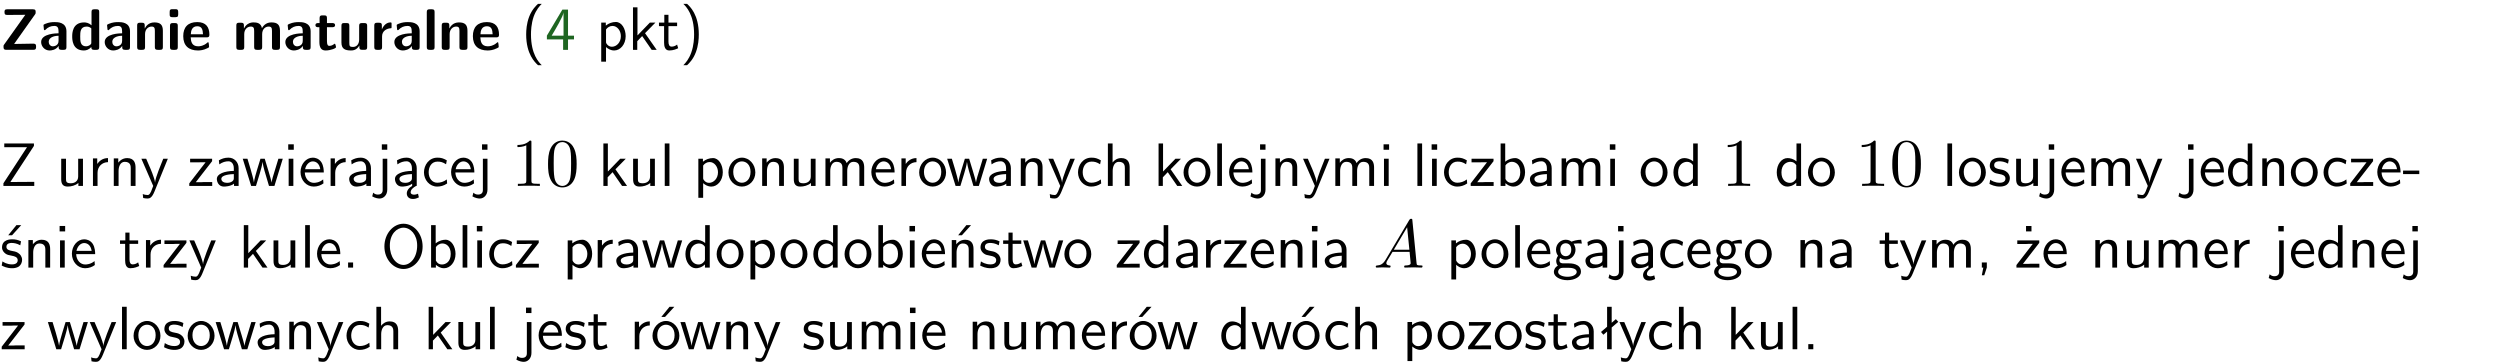 <?xml version="1.0" encoding="UTF-8"?>
<svg width="366pt" height="53pt" version="1.2" viewBox="0 0 366 53" xmlns="http://www.w3.org/2000/svg" xmlns:xlink="http://www.w3.org/1999/xlink">
 <defs>
  <symbol id="glyph0-1" overflow="visible">
   <path d="m5.141-5.203c0.078-0.109 0.078-0.125 0.078-0.312 0-0.234 0-0.422-0.406-0.422h-3.75c-0.359 0-0.406 0.141-0.406 0.422 0 0.406 0.172 0.406 0.516 0.406 0.75 0 1.484-0.016 2.234-0.016h0.297l-3.094 4.344c-0.094 0.109-0.094 0.125-0.094 0.297v0.078c0 0.297 0.094 0.406 0.422 0.406h3.922c0.328 0 0.422-0.109 0.422-0.406v-0.078c0-0.422-0.203-0.422-0.5-0.422-0.75 0-1.938 0.031-2.719 0.047z"/>
  </symbol>
  <symbol id="glyph0-2" overflow="visible">
   <path d="m3.969-2.703c0-1.359-1.297-1.359-1.719-1.359-0.406 0-0.844 0.031-1.406 0.266-0.188 0.078-0.234 0.109-0.234 0.203 0 0.062 0.062 0.547 0.062 0.625 0.016 0.047 0.062 0.094 0.109 0.094s0.078-0.031 0.094-0.047c0.375-0.391 0.797-0.578 1.328-0.578 0.469 0 0.609 0.281 0.609 0.781v0.297c-0.297 0-2.547 0.031-2.547 1.281 0 0.594 0.484 1.234 1.234 1.234 0.297 0 0.938-0.078 1.328-0.672v0.172c0 0.266 0.062 0.406 0.422 0.406h0.312c0.328 0 0.406-0.109 0.406-0.406zm-1.156 1.391c0 0.797-0.812 0.797-0.844 0.797-0.359 0-0.594-0.312-0.594-0.641 0-0.844 1.188-0.906 1.438-0.906z"/>
  </symbol>
  <symbol id="glyph0-3" overflow="visible">
   <path d="m4.266-5.531c0-0.281-0.047-0.406-0.406-0.406h-0.312c-0.328 0-0.406 0.109-0.406 0.406v1.938c-0.391-0.359-0.812-0.422-1.078-0.422-1.75 0-1.75 1.641-1.75 2.062 0 0.391 0 2.047 1.703 2.047 0.359 0 0.719-0.109 1.094-0.5 0 0.328 0.125 0.406 0.406 0.406h0.344c0.328 0 0.406-0.109 0.406-0.406zm-1.156 4.453c0 0.156 0 0.234-0.25 0.406-0.219 0.125-0.406 0.156-0.516 0.156-0.859 0-0.859-0.797-0.859-1.438s0-1.453 0.953-1.453c0.25 0 0.484 0.094 0.672 0.266z"/>
  </symbol>
  <symbol id="glyph0-4" overflow="visible">
   <path d="m4.281-2.781c0-0.891-0.375-1.234-1.25-1.234-0.906 0-1.281 0.656-1.391 0.875h-0.016v-0.422c0-0.281-0.062-0.406-0.406-0.406h-0.297c-0.312 0-0.406 0.094-0.406 0.406v3.156c0 0.297 0.094 0.406 0.406 0.406h0.344c0.328 0 0.406-0.109 0.406-0.406v-1.891c0-0.75 0.5-1.109 0.953-1.109 0.406 0 0.484 0.203 0.484 0.641v2.359c0 0.266 0.062 0.406 0.422 0.406h0.344c0.328 0 0.406-0.109 0.406-0.406z"/>
  </symbol>
  <symbol id="glyph0-5" overflow="visible">
   <path d="m0.875-5.953c-0.281 0-0.406 0.047-0.406 0.391v0.406c0 0.266 0.078 0.375 0.391 0.375h0.453c0.406 0 0.406-0.172 0.406-0.578s0-0.594-0.406-0.594zm0.781 2.438c0-0.266-0.062-0.406-0.406-0.406h-0.312c-0.312 0-0.422 0.094-0.422 0.406v3.109c0 0.297 0.094 0.406 0.422 0.406h0.312c0.328 0 0.406-0.109 0.406-0.406z"/>
  </symbol>
  <symbol id="glyph0-6" overflow="visible">
   <path d="m3.688-1.828c0.203 0 0.406-0.016 0.406-0.391 0-1.109-0.5-1.844-1.781-1.844-1.375 0-2.047 0.766-2.047 2.062 0 1.406 0.812 2.094 2.156 2.094 0.328 0 0.812-0.047 1.375-0.328 0.188-0.094 0.25-0.109 0.25-0.219 0-0.062-0.016-0.312-0.031-0.375-0.031-0.266-0.047-0.281-0.125-0.281-0.031 0-0.047 0-0.141 0.094-0.5 0.438-1.016 0.5-1.297 0.5-0.969 0-1.062-0.766-1.094-1.312zm-2.312-0.453c0.016-0.531 0.188-1.172 0.938-1.172 0.688 0 0.812 0.5 0.844 1.172z"/>
  </symbol>
  <symbol id="glyph0-7" overflow="visible">
   <path d="m6.906-2.781c0-0.891-0.375-1.234-1.25-1.234-0.609 0-1.078 0.281-1.391 0.844-0.141-0.812-0.859-0.844-1.219-0.844-0.172 0-0.531 0-0.922 0.281-0.266 0.203-0.422 0.469-0.484 0.594h-0.016v-0.422c0-0.281-0.062-0.406-0.406-0.406h-0.297c-0.312 0-0.406 0.094-0.406 0.406v3.156c0 0.297 0.094 0.406 0.406 0.406h0.344c0.328 0 0.406-0.109 0.406-0.406v-1.891c0-0.781 0.531-1.109 0.953-1.109 0.406 0 0.5 0.188 0.5 0.641v2.359c0 0.297 0.094 0.406 0.406 0.406h0.344c0.328 0 0.422-0.109 0.422-0.406v-1.891c0-0.781 0.516-1.109 0.938-1.109 0.406 0 0.5 0.188 0.5 0.641v2.359c0 0.297 0.094 0.406 0.406 0.406h0.344c0.328 0 0.422-0.109 0.422-0.406z"/>
  </symbol>
  <symbol id="glyph0-8" overflow="visible">
   <path d="m1.859-3.312h0.766c0.109 0 0.422 0 0.422-0.297 0-0.312-0.312-0.312-0.422-0.312h-0.766v-0.703c0-0.281-0.047-0.422-0.406-0.422h-0.266c-0.312 0-0.406 0.094-0.406 0.422v0.703h-0.203c-0.094 0-0.406 0-0.406 0.312 0 0.297 0.312 0.297 0.406 0.297h0.172v2.172c0 0.859 0.312 1.234 0.906 1.234 0.078 0 0.453 0 0.891-0.141 0.156-0.031 0.641-0.188 0.641-0.359 0-0.016-0.016-0.078-0.062-0.266-0.047-0.172-0.062-0.219-0.141-0.219-0.031 0-0.047 0.016-0.094 0.062-0.094 0.062-0.328 0.25-0.688 0.25-0.203 0-0.344-0.141-0.344-0.703z"/>
  </symbol>
  <symbol id="glyph0-9" overflow="visible">
   <path d="m4.281-3.516c0-0.266-0.062-0.406-0.406-0.406h-0.344c-0.328 0-0.422 0.109-0.422 0.406v2.031c0 0.562-0.297 1.062-0.906 1.062-0.469 0-0.531-0.125-0.531-0.578v-2.516c0-0.266-0.047-0.406-0.406-0.406h-0.344c-0.312 0-0.406 0.094-0.406 0.406v2.438c0 0.922 0.5 1.172 1.391 1.172 0.219 0 0.828 0 1.234-0.734v0.234c0 0.266 0.062 0.406 0.406 0.406h0.328c0.328 0 0.406-0.109 0.406-0.406z"/>
  </symbol>
  <symbol id="glyph0-10" overflow="visible">
   <path d="m1.656-1.969c0-0.812 0.688-1.141 1.219-1.188 0.156 0 0.172 0 0.172-0.219v-0.406c0-0.172 0-0.234-0.156-0.234-0.234 0-0.859 0.078-1.266 1.016v-0.562c0-0.281-0.062-0.406-0.422-0.406h-0.266c-0.312 0-0.422 0.094-0.422 0.406v3.156c0 0.297 0.094 0.406 0.422 0.406h0.312c0.328 0 0.406-0.109 0.406-0.406z"/>
  </symbol>
  <symbol id="glyph0-11" overflow="visible">
   <path d="m1.656-5.531c0-0.281-0.062-0.406-0.406-0.406h-0.312c-0.312 0-0.422 0.094-0.422 0.406v5.125c0 0.297 0.094 0.406 0.422 0.406h0.312c0.328 0 0.406-0.109 0.406-0.406z"/>
  </symbol>
  <symbol id="glyph1-1" overflow="visible">
   <path d="m2.438-6.734c-0.297 0.281-0.891 0.828-1.312 1.922-0.359 0.969-0.422 1.922-0.422 2.562 0 2.906 1.297 4.094 1.734 4.5h0.547c-0.438-0.438-1.578-1.594-1.578-4.5 0-0.5 0.031-1.547 0.391-2.609 0.375-1.031 0.891-1.578 1.188-1.875z"/>
  </symbol>
  <symbol id="glyph1-2" overflow="visible">
   <path d="m3.344-1.531h0.875v-0.547h-0.875v-3.812h-0.828l-2.266 3.812v0.547h2.375v1.531h0.719zm-2.391-0.547c0.469-0.781 1.734-2.906 1.734-3.406v3.406z"/>
  </symbol>
  <symbol id="glyph1-3" overflow="visible">
   <path d="m1.438-0.406c0.281 0.25 0.672 0.5 1.203 0.5 0.875 0 1.672-0.875 1.672-2.094 0-1.078-0.578-2.078-1.438-2.078-0.531 0-1.047 0.188-1.469 0.531v-0.438h-0.672v5.719h0.703zm0-2.578c0.219-0.312 0.562-0.516 0.953-0.516 0.672 0 1.219 0.672 1.219 1.5 0 0.922-0.641 1.547-1.312 1.547-0.344 0-0.594-0.172-0.766-0.422-0.094-0.125-0.094-0.141-0.094-0.312z"/>
  </symbol>
  <symbol id="glyph1-4" overflow="visible">
   <path d="m2.516-2.438 1.516-1.547h-0.812l-1.812 1.875v-4.109h-0.656v6.219h0.625v-1.266l0.719-0.75 1.391 2.016h0.734z"/>
  </symbol>
  <symbol id="glyph1-5" overflow="visible">
   <path d="m1.562-3.469h1.266v-0.516h-1.266v-1.141h-0.609v1.141h-0.781v0.516h0.75v2.406c0 0.531 0.125 1.156 0.75 1.156s1.078-0.219 1.312-0.328l-0.156-0.531c-0.234 0.188-0.516 0.297-0.797 0.297-0.344 0-0.469-0.281-0.469-0.75z"/>
  </symbol>
  <symbol id="glyph1-6" overflow="visible">
   <path d="m1.047 2.25c0.297-0.281 0.891-0.828 1.297-1.922 0.359-0.969 0.422-1.922 0.422-2.578 0-2.891-1.281-4.078-1.719-4.484h-0.547c0.438 0.438 1.578 1.594 1.578 4.484 0 0.516-0.031 1.562-0.406 2.625-0.359 1.031-0.875 1.578-1.172 1.875z"/>
  </symbol>
  <symbol id="glyph1-7" overflow="visible">
   <path d="m4.969-5.859v-0.359h-4.344v0.547h1.781 0.328 1.219l-3.453 5.281v0.391h4.516v-0.594h-0.859c-0.781 0-1.578 0.016-2.359 0.016h-0.281z"/>
  </symbol>
  <symbol id="glyph1-8" overflow="visible">
   <path d="m3.906-3.984h-0.703v2.609c0 0.672-0.5 0.984-1.078 0.984-0.641 0-0.703-0.234-0.703-0.625v-2.969h-0.703v3c0 0.656 0.219 1.078 0.953 1.078 0.484 0 1.125-0.141 1.562-0.531v0.438h0.672z"/>
  </symbol>
  <symbol id="glyph1-9" overflow="visible">
   <path d="m1.406-1.922c0-0.891 0.641-1.547 1.531-1.562v-0.594c-0.797 0-1.297 0.453-1.578 0.859v-0.812h-0.625v4.031h0.672z"/>
  </symbol>
  <symbol id="glyph1-10" overflow="visible">
   <path d="m3.906-2.672c0-0.594-0.141-1.406-1.234-1.406-0.812 0-1.25 0.609-1.297 0.672v-0.625h-0.656v4.031h0.703v-2.203c0-0.594 0.234-1.328 0.906-1.328 0.859 0 0.875 0.641 0.875 0.922v2.609h0.703z"/>
  </symbol>
  <symbol id="glyph1-11" overflow="visible">
   <path d="m4-3.984h-0.672c-1.172 2.859-1.188 3.266-1.188 3.469h-0.016c-0.047-0.594-0.766-2.266-0.812-2.344l-0.484-1.125h-0.703l1.734 3.984c-0.094 0.281-0.281 0.719-0.312 0.812-0.234 0.516-0.391 0.516-0.516 0.516-0.141 0-0.438-0.031-0.703-0.141l0.062 0.578c0.188 0.047 0.438 0.078 0.641 0.078 0.312 0 0.641-0.109 1.016-1.031z"/>
  </symbol>
  <symbol id="glyph1-12" overflow="visible">
   <path d="m3.594-3.625v-0.359h-3.219v0.531h1.25c0.109 0 0.219-0.016 0.328-0.016h0.688l-2.391 3.094v0.375h3.359v-0.562h-1.328c-0.109 0-0.203 0.016-0.312 0.016h-0.766z"/>
  </symbol>
  <symbol id="glyph1-13" overflow="visible">
   <path d="m3.578-2.594c0-0.906-0.656-1.547-1.484-1.547-0.578 0-0.984 0.156-1.406 0.391l0.062 0.594c0.453-0.328 0.906-0.453 1.344-0.453 0.422 0 0.781 0.359 0.781 1.031v0.375c-1.344 0.031-2.484 0.406-2.484 1.188 0 0.391 0.25 1.109 1.031 1.109 0.125 0 0.969-0.016 1.484-0.422v0.328h0.672zm-0.703 1.406c0 0.172 0 0.391-0.297 0.562-0.266 0.172-0.609 0.172-0.703 0.172-0.438 0-0.828-0.203-0.828-0.578 0-0.625 1.453-0.688 1.828-0.703z"/>
  </symbol>
  <symbol id="glyph1-14" overflow="visible">
   <path d="m5.984-3.984h-0.641l-0.578 1.906c-0.109 0.312-0.375 1.203-0.422 1.594-0.031-0.281-0.266-1.078-0.422-1.594l-0.578-1.906h-0.625l-0.516 1.688c-0.094 0.312-0.406 1.344-0.438 1.797-0.047-0.422-0.344-1.438-0.484-1.938l-0.469-1.547h-0.688l1.234 3.984h0.703c0.047-0.141 0.359-1.141 0.562-1.844 0.125-0.422 0.375-1.297 0.391-1.641h0.016c0.016 0.25 0.172 0.875 0.281 1.266l0.656 2.219h0.797z"/>
  </symbol>
  <symbol id="glyph1-15" overflow="visible">
   <path d="m1.469-6.094h-0.812v0.797h0.812zm-0.062 2.109h-0.688v3.984h0.688z"/>
  </symbol>
  <symbol id="glyph1-16" overflow="visible">
   <path d="m3.719-1.969c0-0.297-0.016-0.969-0.359-1.516-0.375-0.547-0.922-0.656-1.25-0.656-0.984 0-1.797 0.953-1.797 2.109 0 1.188 0.859 2.125 1.938 2.125 0.562 0 1.078-0.203 1.422-0.469l-0.047-0.578c-0.562 0.469-1.156 0.5-1.359 0.5-0.719 0-1.297-0.625-1.328-1.516zm-2.734-0.484c0.141-0.688 0.625-1.141 1.125-1.141 0.469 0 0.969 0.312 1.094 1.141z"/>
  </symbol>
  <symbol id="glyph1-17" overflow="visible">
   <path d="m1.656-6.094h-0.797v0.797h0.797zm-2.203 7.625c0.438 0.25 0.844 0.312 1.078 0.312 0.562 0 1.125-0.469 1.125-1.312v-4.516h-0.672v4.594c0 0.578-0.453 0.656-0.703 0.656-0.266 0-0.5-0.094-0.688-0.281z"/>
  </symbol>
  <symbol id="glyph1-18" overflow="visible">
   <path d="m2.875-1.188c0 0.172 0 0.391-0.297 0.562-0.266 0.172-0.609 0.172-0.703 0.172-0.438 0-0.828-0.203-0.828-0.578 0-0.625 1.453-0.688 1.828-0.703zm-0.188 2.125c0-0.406 0.375-0.703 0.797-0.938h0.094v-2.594c0-0.906-0.656-1.547-1.484-1.547-0.578 0-0.984 0.156-1.406 0.391l0.062 0.594c0.453-0.328 0.906-0.453 1.344-0.453 0.422 0 0.781 0.359 0.781 1.031v0.375c-1.344 0.031-2.484 0.406-2.484 1.188 0 0.391 0.25 1.109 1.031 1.109 0.125 0 0.969-0.016 1.484-0.422v0.328c-0.453 0.25-0.812 0.688-0.781 1.141 0.016 0.391 0.281 0.766 0.891 0.766 0.297 0 0.516-0.062 0.875-0.234l-0.125-0.531c-0.203 0.094-0.406 0.141-0.594 0.141-0.25-0.031-0.469-0.078-0.484-0.344z"/>
  </symbol>
  <symbol id="glyph1-19" overflow="visible">
   <path d="m3.672-3.75c-0.531-0.297-0.828-0.391-1.375-0.391-1.25 0-1.969 1.094-1.969 2.156 0 1.109 0.812 2.078 1.938 2.078 0.484 0 0.969-0.125 1.453-0.453l-0.047-0.594c-0.469 0.359-0.953 0.484-1.406 0.484-0.734 0-1.25-0.656-1.25-1.531 0-0.703 0.344-1.562 1.297-1.562 0.453 0 0.766 0.078 1.25 0.391z"/>
  </symbol>
  <symbol id="glyph1-20" overflow="visible">
   <path d="m1.406-6.219h-0.688v6.219h0.688z"/>
  </symbol>
  <symbol id="glyph1-21" overflow="visible">
   <path d="m4.203-1.969c0-1.203-0.891-2.172-1.953-2.172-1.109 0-1.984 1-1.984 2.172s0.922 2.062 1.969 2.062c1.078 0 1.969-0.906 1.969-2.062zm-1.969 1.5c-0.625 0-1.266-0.516-1.266-1.594s0.688-1.531 1.266-1.531c0.625 0 1.266 0.469 1.266 1.531s-0.609 1.594-1.266 1.594z"/>
  </symbol>
  <symbol id="glyph1-22" overflow="visible">
   <path d="m6.391-2.672c0-0.609-0.141-1.406-1.219-1.406-0.547 0-1.016 0.25-1.344 0.734-0.234-0.688-0.859-0.734-1.141-0.734-0.656 0-1.078 0.359-1.312 0.688v-0.641h-0.656v4.031h0.703v-2.203c0-0.609 0.25-1.328 0.906-1.328 0.844 0 0.875 0.578 0.875 0.922v2.609h0.703v-2.203c0-0.609 0.25-1.328 0.906-1.328 0.844 0 0.875 0.578 0.875 0.922v2.609h0.703z"/>
  </symbol>
  <symbol id="glyph1-23" overflow="visible">
   <path d="m3.906-2.672c0-0.594-0.141-1.406-1.234-1.406-0.562 0-0.984 0.281-1.266 0.641v-2.781h-0.688v6.219h0.703v-2.203c0-0.594 0.234-1.328 0.906-1.328 0.859 0 0.875 0.641 0.875 0.922v2.609h0.703z"/>
  </symbol>
  <symbol id="glyph1-24" overflow="visible">
   <path d="m1.406-6.219h-0.672v6.219h0.703v-0.406c0.219 0.188 0.594 0.5 1.203 0.5 0.891 0 1.672-0.891 1.672-2.094 0-1.109-0.625-2.078-1.453-2.078-0.359 0-0.906 0.094-1.453 0.531zm0.031 3.219c0.141-0.219 0.469-0.531 0.953-0.531 0.531 0 1.219 0.391 1.219 1.531 0 1.172-0.75 1.547-1.297 1.547-0.359 0-0.656-0.156-0.875-0.562z"/>
  </symbol>
  <symbol id="glyph1-25" overflow="visible">
   <path d="m3.891-6.219h-0.672v2.625c-0.469-0.391-0.969-0.484-1.312-0.484-0.891 0-1.578 0.938-1.578 2.094 0 1.172 0.688 2.078 1.531 2.078 0.297 0 0.828-0.078 1.328-0.562v0.469h0.703zm-0.703 4.969c0 0.125 0 0.297-0.297 0.547-0.203 0.188-0.422 0.25-0.656 0.25-0.562 0-1.219-0.422-1.219-1.531 0-1.188 0.781-1.547 1.312-1.547 0.391 0 0.672 0.203 0.859 0.484z"/>
  </symbol>
  <symbol id="glyph1-26" overflow="visible">
   <path d="m3.078-3.844c-0.469-0.219-0.828-0.297-1.297-0.297-0.219 0-1.484 0-1.484 1.188 0 0.438 0.266 0.719 0.484 0.891 0.281 0.203 0.469 0.234 0.969 0.328 0.328 0.062 0.844 0.172 0.844 0.656 0 0.609-0.703 0.609-0.844 0.609-0.734 0-1.234-0.328-1.391-0.438l-0.109 0.609c0.281 0.141 0.781 0.391 1.516 0.391 0.156 0 0.641 0 1.031-0.281 0.281-0.219 0.438-0.578 0.438-0.953 0-0.5-0.344-0.812-0.359-0.828-0.344-0.312-0.594-0.375-1.031-0.453-0.5-0.094-0.906-0.188-0.906-0.625 0-0.562 0.641-0.562 0.75-0.562 0.297 0 0.766 0.047 1.281 0.344z"/>
  </symbol>
  <symbol id="glyph1-27" overflow="visible">
   <path d="m2.469-1.734v-0.516h-2.375v0.516z"/>
  </symbol>
  <symbol id="glyph1-28" overflow="visible">
   <path d="m3.078-3.844c-0.469-0.219-0.828-0.297-1.297-0.297-0.219 0-1.484 0-1.484 1.188 0 0.438 0.266 0.719 0.484 0.891 0.281 0.203 0.469 0.234 0.969 0.328 0.328 0.062 0.844 0.172 0.844 0.656 0 0.609-0.703 0.609-0.844 0.609-0.734 0-1.234-0.328-1.391-0.438l-0.109 0.609c0.281 0.141 0.781 0.391 1.516 0.391 0.156 0 0.641 0 1.031-0.281 0.281-0.219 0.438-0.578 0.438-0.953 0-0.5-0.344-0.812-0.359-0.828-0.344-0.312-0.594-0.375-1.031-0.453-0.5-0.094-0.906-0.188-0.906-0.625 0-0.562 0.641-0.562 0.75-0.562 0.297 0 0.766 0.047 1.281 0.344zm0.031-2.375h-0.703l-1.203 1.484h0.562z"/>
  </symbol>
  <symbol id="glyph1-29" overflow="visible">
   <path d="m1.609-0.75h-0.734v0.75h0.734z"/>
  </symbol>
  <symbol id="glyph1-30" overflow="visible">
   <path d="m6.094-3.094c0-1.891-1.297-3.328-2.797-3.328-1.516 0-2.797 1.469-2.797 3.328 0 1.906 1.328 3.297 2.797 3.297 1.5 0 2.797-1.406 2.797-3.297zm-2.797 2.703c-1.047 0-2-1.109-2-2.844 0-1.641 0.984-2.609 2-2.609 1.031 0 2 1.016 2 2.609 0 1.75-0.969 2.844-2 2.844z"/>
  </symbol>
  <symbol id="glyph1-31" overflow="visible">
   <path d="m3.906-2.672c0-0.594-0.141-1.406-1.234-1.406-0.812 0-1.25 0.609-1.297 0.672v-0.625h-0.656v4.031h0.703v-2.203c0-0.594 0.234-1.328 0.906-1.328 0.859 0 0.875 0.641 0.875 0.922v2.609h0.703zm-0.359-3.547h-0.688l-1.203 1.484h0.547z"/>
  </symbol>
  <symbol id="glyph1-32" overflow="visible">
   <path d="m3.156-3.5c0.203 0 0.453-0.047 0.672-0.047 0.156 0 0.5 0.031 0.516 0.031l-0.094-0.562c-0.625 0-1.141 0.172-1.422 0.281-0.188-0.156-0.484-0.281-0.844-0.281-0.781 0-1.422 0.641-1.422 1.453 0 0.344 0.109 0.656 0.297 0.891-0.266 0.375-0.266 0.719-0.266 0.766 0 0.234 0.078 0.5 0.234 0.688-0.469 0.266-0.578 0.688-0.578 0.922 0 0.672 0.891 1.203 1.984 1.203 1.109 0 1.984-0.531 1.984-1.219 0-1.25-1.5-1.25-1.844-1.25h-0.781c-0.125 0-0.531 0-0.531-0.469 0-0.094 0.047-0.25 0.109-0.328 0.188 0.141 0.484 0.266 0.812 0.266 0.812 0 1.438-0.672 1.438-1.469 0-0.422-0.203-0.75-0.297-0.891zm-1.172 1.828c-0.328 0-0.797-0.203-0.797-0.953 0-0.734 0.469-0.938 0.797-0.938 0.391 0 0.812 0.25 0.812 0.938 0 0.703-0.422 0.953-0.812 0.953zm0.406 1.703c0.188 0 1.203 0 1.203 0.609 0 0.406-0.609 0.703-1.344 0.703s-1.375-0.281-1.375-0.703c0-0.031 0-0.609 0.703-0.609z"/>
  </symbol>
  <symbol id="glyph1-33" overflow="visible">
   <path d="m1.609-0.016v-0.734h-0.734v0.75h0.219l-0.219 1.125h0.359z"/>
  </symbol>
  <symbol id="glyph1-34" overflow="visible">
   <path d="m3.594-3.625v-0.359h-3.219v0.531h1.25c0.109 0 0.219-0.016 0.328-0.016h0.688l-2.391 3.094v0.375h3.359v-0.562h-1.328c-0.109 0-0.203 0.016-0.312 0.016h-0.766zm-1.141-2.469h-0.797v0.797h0.797z"/>
  </symbol>
  <symbol id="glyph1-35" overflow="visible">
   <path d="m4.203-1.969c0-1.203-0.891-2.172-1.953-2.172-1.109 0-1.984 1-1.984 2.172s0.922 2.062 1.969 2.062c1.078 0 1.969-0.906 1.969-2.062zm-1.969 1.5c-0.625 0-1.266-0.516-1.266-1.594s0.688-1.531 1.266-1.531c0.625 0 1.266 0.469 1.266 1.531s-0.609 1.594-1.266 1.594zm1.234-5.75h-0.703l-1.203 1.484h0.547z"/>
  </symbol>
  <symbol id="glyph1-36" overflow="visible">
   <path d="m2.516-4.406-0.609 0.531v-2.344h-0.672v2.922l-0.891 0.766 0.344 0.406 0.547-0.469v2.594h0.672v-3.188l0.969-0.828z"/>
  </symbol>
  <symbol id="glyph2-1" overflow="visible">
   <path d="m2.938-6.375c0-0.25 0-0.266-0.234-0.266-0.625 0.641-1.5 0.641-1.812 0.641v0.312c0.203 0 0.781 0 1.297-0.266v5.172c0 0.359-0.031 0.469-0.922 0.469h-0.312v0.312c0.344-0.031 1.203-0.031 1.609-0.031 0.391 0 1.266 0 1.609 0.031v-0.312h-0.312c-0.906 0-0.922-0.109-0.922-0.469z"/>
  </symbol>
  <symbol id="glyph2-2" overflow="visible">
   <path d="m4.578-3.188c0-0.797-0.047-1.594-0.391-2.328-0.453-0.969-1.281-1.125-1.688-1.125-0.609 0-1.328 0.266-1.75 1.188-0.312 0.688-0.359 1.469-0.359 2.266 0 0.75 0.031 1.641 0.453 2.406 0.422 0.797 1.156 1 1.641 1 0.531 0 1.297-0.203 1.734-1.156 0.312-0.688 0.359-1.469 0.359-2.25zm-2.094 3.188c-0.391 0-0.984-0.25-1.156-1.203-0.109-0.594-0.109-1.516-0.109-2.109 0-0.641 0-1.297 0.078-1.828 0.188-1.188 0.938-1.281 1.188-1.281 0.328 0 0.984 0.188 1.172 1.172 0.109 0.562 0.109 1.312 0.109 1.938 0 0.75 0 1.422-0.109 2.062-0.156 0.953-0.719 1.25-1.172 1.25z"/>
  </symbol>
  <symbol id="glyph3-1" overflow="visible">
   <path d="m1.781-1.141c-0.391 0.656-0.781 0.797-1.219 0.828-0.125 0.016-0.219 0.016-0.219 0.203 0 0.062 0.062 0.109 0.141 0.109 0.266 0 0.578-0.031 0.844-0.031 0.344 0 0.688 0.031 1 0.031 0.062 0 0.188 0 0.188-0.188 0-0.109-0.078-0.125-0.156-0.125-0.219-0.016-0.469-0.094-0.469-0.344 0-0.125 0.062-0.234 0.141-0.375 0.078-0.109 0.078-0.109 0.766-1.266h2.5c0.016 0.203 0.156 1.562 0.156 1.656 0 0.297-0.516 0.328-0.719 0.328-0.141 0-0.234 0-0.234 0.203 0 0.109 0.109 0.109 0.141 0.109 0.406 0 0.828-0.031 1.234-0.031 0.25 0 0.891 0.031 1.141 0.031 0.047 0 0.172 0 0.172-0.203 0-0.109-0.094-0.109-0.234-0.109-0.609 0-0.609-0.062-0.641-0.359l-0.609-6.219c-0.016-0.203-0.016-0.25-0.188-0.25-0.156 0-0.203 0.078-0.266 0.172zm1.203-1.469 1.953-3.297 0.328 3.297z"/>
  </symbol>
  <clipPath id="clip1">
   <path d="m0 0h365.67v1h-365.67z"/>
  </clipPath>
 </defs>
 <g id="surface1">
  <g>
   <use y="7.296" xlink:href="#glyph0-1"/>
   <use x="5.759" y="7.296" xlink:href="#glyph0-2"/>
   <use x="10.257" y="7.296" xlink:href="#glyph0-3"/>
   <use x="15.065" y="7.296" xlink:href="#glyph0-2"/>
   <use x="19.563" y="7.296" xlink:href="#glyph0-4"/>
   <use x="24.371" y="7.296" xlink:href="#glyph0-5"/>
   <use x="26.56" y="7.296" xlink:href="#glyph0-6"/>
  </g>
  <g>
   <use x="34.084" y="7.296" xlink:href="#glyph0-7"/>
   <use x="41.51" y="7.296" xlink:href="#glyph0-2"/>
   <use x="46.008" y="7.296" xlink:href="#glyph0-8"/>
   <use x="49.471" y="7.296" xlink:href="#glyph0-9"/>
   <use x="54.279" y="7.296" xlink:href="#glyph0-10"/>
   <use x="57.467" y="7.296" xlink:href="#glyph0-2"/>
   <use x="61.966" y="7.296" xlink:href="#glyph0-11"/>
   <use x="64.156" y="7.296" xlink:href="#glyph0-4"/>
   <use x="68.963" y="7.296" xlink:href="#glyph0-6"/>
  </g>
  <g>
   <use x="76.328" y="7.296" xlink:href="#glyph1-1"/>
  </g>
  <g fill="#1e6521">
   <use x="79.815" y="7.296" xlink:href="#glyph1-2"/>
  </g>
  <g>
   <use x="87.284" y="7.296" xlink:href="#glyph1-3"/>
   <use x="91.917" y="7.296" xlink:href="#glyph1-4"/>
   <use x="96.301" y="7.296" xlink:href="#glyph1-5"/>
   <use x="99.538" y="7.296" xlink:href="#glyph1-6"/>
  </g>
  <g>
   <use y="27.221" xlink:href="#glyph1-7"/>
  </g>
  <g>
   <use x="8.241" y="27.221" xlink:href="#glyph1-8"/>
   <use x="12.874" y="27.221" xlink:href="#glyph1-9"/>
   <use x="15.938" y="27.221" xlink:href="#glyph1-10"/>
   <use x="20.571" y="27.221" xlink:href="#glyph1-11"/>
  </g>
  <g>
   <use x="27.458" y="27.221" xlink:href="#glyph1-12"/>
   <use x="31.356" y="27.221" xlink:href="#glyph1-13"/>
  </g>
  <g>
   <use x="35.414" y="27.221" xlink:href="#glyph1-14"/>
   <use x="41.54" y="27.221" xlink:href="#glyph1-15"/>
   <use x="43.683" y="27.221" xlink:href="#glyph1-16"/>
   <use x="47.667" y="27.221" xlink:href="#glyph1-9"/>
   <use x="50.731" y="27.221" xlink:href="#glyph1-13"/>
   <use x="55.04" y="27.221" xlink:href="#glyph1-17"/>
   <use x="57.432" y="27.221" xlink:href="#glyph1-18"/>
   <use x="61.741" y="27.221" xlink:href="#glyph1-19"/>
   <use x="65.726" y="27.221" xlink:href="#glyph1-16"/>
   <use x="69.71" y="27.221" xlink:href="#glyph1-17"/>
  </g>
  <g>
   <use x="74.862" y="27.221" xlink:href="#glyph2-1"/>
   <use x="79.843" y="27.221" xlink:href="#glyph2-2"/>
  </g>
  <g>
   <use x="87.583" y="27.221" xlink:href="#glyph1-4"/>
   <use x="91.967" y="27.221" xlink:href="#glyph1-8"/>
   <use x="96.6" y="27.221" xlink:href="#glyph1-20"/>
  </g>
  <g>
   <use x="101.503" y="27.221" xlink:href="#glyph1-3"/>
  </g>
  <g>
   <use x="106.378" y="27.221" xlink:href="#glyph1-21"/>
   <use x="110.862" y="27.221" xlink:href="#glyph1-10"/>
   <use x="115.495" y="27.221" xlink:href="#glyph1-8"/>
   <use x="120.127" y="27.221" xlink:href="#glyph1-22"/>
   <use x="127.25" y="27.221" xlink:href="#glyph1-16"/>
   <use x="131.235" y="27.221" xlink:href="#glyph1-9"/>
   <use x="134.299" y="27.221" xlink:href="#glyph1-21"/>
  </g>
  <g>
   <use x="138.54" y="27.221" xlink:href="#glyph1-14"/>
  </g>
  <g>
   <use x="144.416" y="27.221" xlink:href="#glyph1-13"/>
   <use x="148.725" y="27.221" xlink:href="#glyph1-10"/>
   <use x="153.358" y="27.221" xlink:href="#glyph1-11"/>
   <use x="157.492" y="27.221" xlink:href="#glyph1-19"/>
   <use x="161.477" y="27.221" xlink:href="#glyph1-23"/>
  </g>
  <g>
   <use x="168.863" y="27.221" xlink:href="#glyph1-4"/>
  </g>
  <g>
   <use x="173.004" y="27.221" xlink:href="#glyph1-21"/>
   <use x="177.487" y="27.221" xlink:href="#glyph1-20"/>
   <use x="179.629" y="27.221" xlink:href="#glyph1-16"/>
   <use x="183.614" y="27.221" xlink:href="#glyph1-17"/>
   <use x="186.005" y="27.221" xlink:href="#glyph1-10"/>
   <use x="190.638" y="27.221" xlink:href="#glyph1-11"/>
   <use x="194.773" y="27.221" xlink:href="#glyph1-22"/>
   <use x="201.896" y="27.221" xlink:href="#glyph1-15"/>
  </g>
  <g>
   <use x="206.79" y="27.221" xlink:href="#glyph1-20"/>
   <use x="208.932" y="27.221" xlink:href="#glyph1-15"/>
   <use x="211.075" y="27.221" xlink:href="#glyph1-19"/>
   <use x="215.059" y="27.221" xlink:href="#glyph1-12"/>
   <use x="218.957" y="27.221" xlink:href="#glyph1-24"/>
   <use x="223.59" y="27.221" xlink:href="#glyph1-13"/>
   <use x="227.899" y="27.221" xlink:href="#glyph1-22"/>
   <use x="235.022" y="27.221" xlink:href="#glyph1-15"/>
  </g>
  <g>
   <use x="239.926" y="27.221" xlink:href="#glyph1-21"/>
  </g>
  <g>
   <use x="244.66" y="27.221" xlink:href="#glyph1-25"/>
  </g>
  <g>
   <use x="252.047" y="27.221" xlink:href="#glyph2-1"/>
  </g>
  <g>
   <use x="259.787" y="27.221" xlink:href="#glyph1-25"/>
   <use x="264.42" y="27.221" xlink:href="#glyph1-21"/>
  </g>
  <g>
   <use x="271.661" y="27.221" xlink:href="#glyph2-1"/>
   <use x="276.642" y="27.221" xlink:href="#glyph2-2"/>
  </g>
  <g>
   <use x="284.382" y="27.221" xlink:href="#glyph1-20"/>
   <use x="286.524" y="27.221" xlink:href="#glyph1-21"/>
   <use x="291.007" y="27.221" xlink:href="#glyph1-26"/>
   <use x="294.444" y="27.221" xlink:href="#glyph1-8"/>
   <use x="299.077" y="27.221" xlink:href="#glyph1-17"/>
   <use x="301.468" y="27.221" xlink:href="#glyph1-16"/>
   <use x="305.453" y="27.221" xlink:href="#glyph1-22"/>
   <use x="312.576" y="27.221" xlink:href="#glyph1-11"/>
  </g>
  <g>
   <use x="319.472" y="27.221" xlink:href="#glyph1-17"/>
   <use x="321.863" y="27.221" xlink:href="#glyph1-16"/>
   <use x="325.848" y="27.221" xlink:href="#glyph1-25"/>
   <use x="330.481" y="27.221" xlink:href="#glyph1-10"/>
   <use x="335.114" y="27.221" xlink:href="#glyph1-21"/>
  </g>
  <g>
   <use x="339.839" y="27.221" xlink:href="#glyph1-19"/>
   <use x="343.824" y="27.221" xlink:href="#glyph1-12"/>
   <use x="347.722" y="27.221" xlink:href="#glyph1-16"/>
  </g>
  <g>
   <use x="351.715" y="27.221" xlink:href="#glyph1-27"/>
  </g>
  <g>
   <use y="39.176" xlink:href="#glyph1-28"/>
   <use x="3.437" y="39.176" xlink:href="#glyph1-10"/>
   <use x="8.07" y="39.176" xlink:href="#glyph1-15"/>
   <use x="10.212" y="39.176" xlink:href="#glyph1-16"/>
  </g>
  <g>
   <use x="17.398" y="39.176" xlink:href="#glyph1-5"/>
   <use x="20.635" y="39.176" xlink:href="#glyph1-9"/>
   <use x="23.699" y="39.176" xlink:href="#glyph1-12"/>
   <use x="27.597" y="39.176" xlink:href="#glyph1-11"/>
  </g>
  <g>
   <use x="34.941" y="39.176" xlink:href="#glyph1-4"/>
   <use x="39.325" y="39.176" xlink:href="#glyph1-8"/>
   <use x="43.958" y="39.176" xlink:href="#glyph1-20"/>
   <use x="46.1" y="39.176" xlink:href="#glyph1-16"/>
   <use x="50.085" y="39.176" xlink:href="#glyph1-29"/>
  </g>
  <g>
   <use x="55.776" y="39.176" xlink:href="#glyph1-30"/>
   <use x="62.377" y="39.176" xlink:href="#glyph1-24"/>
   <use x="67.009" y="39.176" xlink:href="#glyph1-20"/>
   <use x="69.152" y="39.176" xlink:href="#glyph1-15"/>
   <use x="71.294" y="39.176" xlink:href="#glyph1-19"/>
   <use x="75.278" y="39.176" xlink:href="#glyph1-12"/>
  </g>
  <g>
   <use x="82.377" y="39.176" xlink:href="#glyph1-3"/>
  </g>
  <g>
   <use x="86.768" y="39.176" xlink:href="#glyph1-9"/>
   <use x="89.832" y="39.176" xlink:href="#glyph1-13"/>
  </g>
  <g>
   <use x="93.89" y="39.176" xlink:href="#glyph1-14"/>
   <use x="100.017" y="39.176" xlink:href="#glyph1-25"/>
   <use x="104.65" y="39.176" xlink:href="#glyph1-21"/>
   <use x="109.133" y="39.176" xlink:href="#glyph1-3"/>
  </g>
  <g>
   <use x="114.008" y="39.176" xlink:href="#glyph1-21"/>
  </g>
  <g>
   <use x="118.742" y="39.176" xlink:href="#glyph1-25"/>
   <use x="123.375" y="39.176" xlink:href="#glyph1-21"/>
   <use x="127.858" y="39.176" xlink:href="#glyph1-24"/>
   <use x="132.491" y="39.176" xlink:href="#glyph1-15"/>
   <use x="134.633" y="39.176" xlink:href="#glyph1-16"/>
   <use x="138.618" y="39.176" xlink:href="#glyph1-31"/>
   <use x="143.251" y="39.176" xlink:href="#glyph1-26"/>
   <use x="146.688" y="39.176" xlink:href="#glyph1-5"/>
  </g>
  <g>
   <use x="149.674" y="39.176" xlink:href="#glyph1-14"/>
  </g>
  <g>
   <use x="155.559" y="39.176" xlink:href="#glyph1-21"/>
  </g>
  <g>
   <use x="163.243" y="39.176" xlink:href="#glyph1-12"/>
   <use x="167.141" y="39.176" xlink:href="#glyph1-25"/>
   <use x="171.774" y="39.176" xlink:href="#glyph1-13"/>
  </g>
  <g>
   <use x="175.832" y="39.176" xlink:href="#glyph1-9"/>
   <use x="178.896" y="39.176" xlink:href="#glyph1-12"/>
   <use x="182.794" y="39.176" xlink:href="#glyph1-16"/>
   <use x="186.778" y="39.176" xlink:href="#glyph1-10"/>
   <use x="191.411" y="39.176" xlink:href="#glyph1-15"/>
   <use x="193.553" y="39.176" xlink:href="#glyph1-13"/>
  </g>
  <g>
   <use x="201.067" y="39.176" xlink:href="#glyph3-1"/>
  </g>
  <g>
   <use x="211.743" y="39.176" xlink:href="#glyph1-3"/>
  </g>
  <g>
   <use x="216.627" y="39.176" xlink:href="#glyph1-21"/>
   <use x="221.11" y="39.176" xlink:href="#glyph1-20"/>
   <use x="223.252" y="39.176" xlink:href="#glyph1-16"/>
   <use x="227.237" y="39.176" xlink:href="#glyph1-32"/>
   <use x="231.72" y="39.176" xlink:href="#glyph1-13"/>
   <use x="236.029" y="39.176" xlink:href="#glyph1-17"/>
   <use x="238.421" y="39.176" xlink:href="#glyph1-18"/>
   <use x="242.73" y="39.176" xlink:href="#glyph1-19"/>
   <use x="246.715" y="39.176" xlink:href="#glyph1-16"/>
   <use x="250.699" y="39.176" xlink:href="#glyph1-32"/>
   <use x="255.183" y="39.176" xlink:href="#glyph1-21"/>
  </g>
  <g>
   <use x="262.867" y="39.176" xlink:href="#glyph1-10"/>
   <use x="267.5" y="39.176" xlink:href="#glyph1-13"/>
  </g>
  <g>
   <use x="275.01" y="39.176" xlink:href="#glyph1-5"/>
  </g>
  <g>
   <use x="278.006" y="39.176" xlink:href="#glyph1-11"/>
   <use x="282.14" y="39.176" xlink:href="#glyph1-22"/>
   <use x="289.263" y="39.176" xlink:href="#glyph1-33"/>
  </g>
  <g>
   <use x="294.955" y="39.176" xlink:href="#glyph1-34"/>
   <use x="298.852" y="39.176" xlink:href="#glyph1-16"/>
  </g>
  <g>
   <use x="306.038" y="39.176" xlink:href="#glyph1-10"/>
   <use x="310.671" y="39.176" xlink:href="#glyph1-8"/>
   <use x="315.304" y="39.176" xlink:href="#glyph1-22"/>
   <use x="322.427" y="39.176" xlink:href="#glyph1-16"/>
   <use x="326.412" y="39.176" xlink:href="#glyph1-9"/>
  </g>
  <g>
   <use x="332.685" y="39.176" xlink:href="#glyph1-17"/>
   <use x="335.077" y="39.176" xlink:href="#glyph1-16"/>
   <use x="339.061" y="39.176" xlink:href="#glyph1-25"/>
   <use x="343.694" y="39.176" xlink:href="#glyph1-10"/>
   <use x="348.327" y="39.176" xlink:href="#glyph1-16"/>
   <use x="352.312" y="39.176" xlink:href="#glyph1-17"/>
  </g>
  <g>
   <use x="0" y="51.131" xlink:href="#glyph1-12"/>
  </g>
  <g>
   <use x="6.884" y="51.131" xlink:href="#glyph1-14"/>
   <use x="13.01" y="51.131" xlink:href="#glyph1-11"/>
   <use x="17.145" y="51.131" xlink:href="#glyph1-20"/>
   <use x="19.287" y="51.131" xlink:href="#glyph1-21"/>
   <use x="23.77" y="51.131" xlink:href="#glyph1-26"/>
   <use x="27.207" y="51.131" xlink:href="#glyph1-21"/>
  </g>
  <g>
   <use x="31.448" y="51.131" xlink:href="#glyph1-14"/>
  </g>
  <g>
   <use x="37.324" y="51.131" xlink:href="#glyph1-13"/>
   <use x="41.633" y="51.131" xlink:href="#glyph1-10"/>
   <use x="46.266" y="51.131" xlink:href="#glyph1-11"/>
   <use x="50.4" y="51.131" xlink:href="#glyph1-19"/>
   <use x="54.385" y="51.131" xlink:href="#glyph1-23"/>
  </g>
  <g>
   <use x="62.004" y="51.131" xlink:href="#glyph1-4"/>
   <use x="66.387" y="51.131" xlink:href="#glyph1-8"/>
   <use x="71.02" y="51.131" xlink:href="#glyph1-20"/>
  </g>
  <g>
   <use x="76.148" y="51.131" xlink:href="#glyph1-17"/>
   <use x="78.539" y="51.131" xlink:href="#glyph1-16"/>
   <use x="82.524" y="51.131" xlink:href="#glyph1-26"/>
   <use x="85.961" y="51.131" xlink:href="#glyph1-5"/>
  </g>
  <g>
   <use x="92.193" y="51.131" xlink:href="#glyph1-9"/>
   <use x="95.257" y="51.131" xlink:href="#glyph1-35"/>
  </g>
  <g>
   <use x="99.489" y="51.131" xlink:href="#glyph1-14"/>
   <use x="105.616" y="51.131" xlink:href="#glyph1-10"/>
   <use x="110.249" y="51.131" xlink:href="#glyph1-11"/>
  </g>
  <g>
   <use x="117.369" y="51.131" xlink:href="#glyph1-26"/>
   <use x="120.806" y="51.131" xlink:href="#glyph1-8"/>
   <use x="125.439" y="51.131" xlink:href="#glyph1-22"/>
   <use x="132.562" y="51.131" xlink:href="#glyph1-15"/>
   <use x="134.704" y="51.131" xlink:href="#glyph1-16"/>
  </g>
  <g>
   <use x="141.683" y="51.131" xlink:href="#glyph1-10"/>
   <use x="146.316" y="51.131" xlink:href="#glyph1-8"/>
   <use x="150.949" y="51.131" xlink:href="#glyph1-22"/>
   <use x="158.072" y="51.131" xlink:href="#glyph1-16"/>
   <use x="162.057" y="51.131" xlink:href="#glyph1-9"/>
   <use x="165.121" y="51.131" xlink:href="#glyph1-35"/>
  </g>
  <g>
   <use x="169.353" y="51.131" xlink:href="#glyph1-14"/>
  </g>
  <g>
   <use x="178.465" y="51.131" xlink:href="#glyph1-25"/>
   <use x="183.098" y="51.131" xlink:href="#glyph1-14"/>
  </g>
  <g>
   <use x="188.983" y="51.131" xlink:href="#glyph1-35"/>
  </g>
  <g>
   <use x="193.708" y="51.131" xlink:href="#glyph1-19"/>
   <use x="197.693" y="51.131" xlink:href="#glyph1-23"/>
  </g>
  <g>
   <use x="205.321" y="51.131" xlink:href="#glyph1-3"/>
  </g>
  <g>
   <use x="210.196" y="51.131" xlink:href="#glyph1-21"/>
   <use x="214.679" y="51.131" xlink:href="#glyph1-12"/>
   <use x="218.577" y="51.131" xlink:href="#glyph1-21"/>
   <use x="223.06" y="51.131" xlink:href="#glyph1-26"/>
  </g>
  <g>
   <use x="226.506" y="51.131" xlink:href="#glyph1-5"/>
   <use x="229.743" y="51.131" xlink:href="#glyph1-13"/>
  </g>
  <g>
   <use x="234.044" y="51.131" xlink:href="#glyph1-36"/>
  </g>
  <g>
   <use x="236.961" y="51.131" xlink:href="#glyph1-11"/>
   <use x="241.096" y="51.131" xlink:href="#glyph1-19"/>
   <use x="245.08" y="51.131" xlink:href="#glyph1-23"/>
  </g>
  <g>
   <use x="252.699" y="51.131" xlink:href="#glyph1-4"/>
   <use x="257.083" y="51.131" xlink:href="#glyph1-8"/>
   <use x="261.716" y="51.131" xlink:href="#glyph1-20"/>
   <use x="263.858" y="51.131" xlink:href="#glyph1-29"/>
  </g>
 </g>
</svg>
